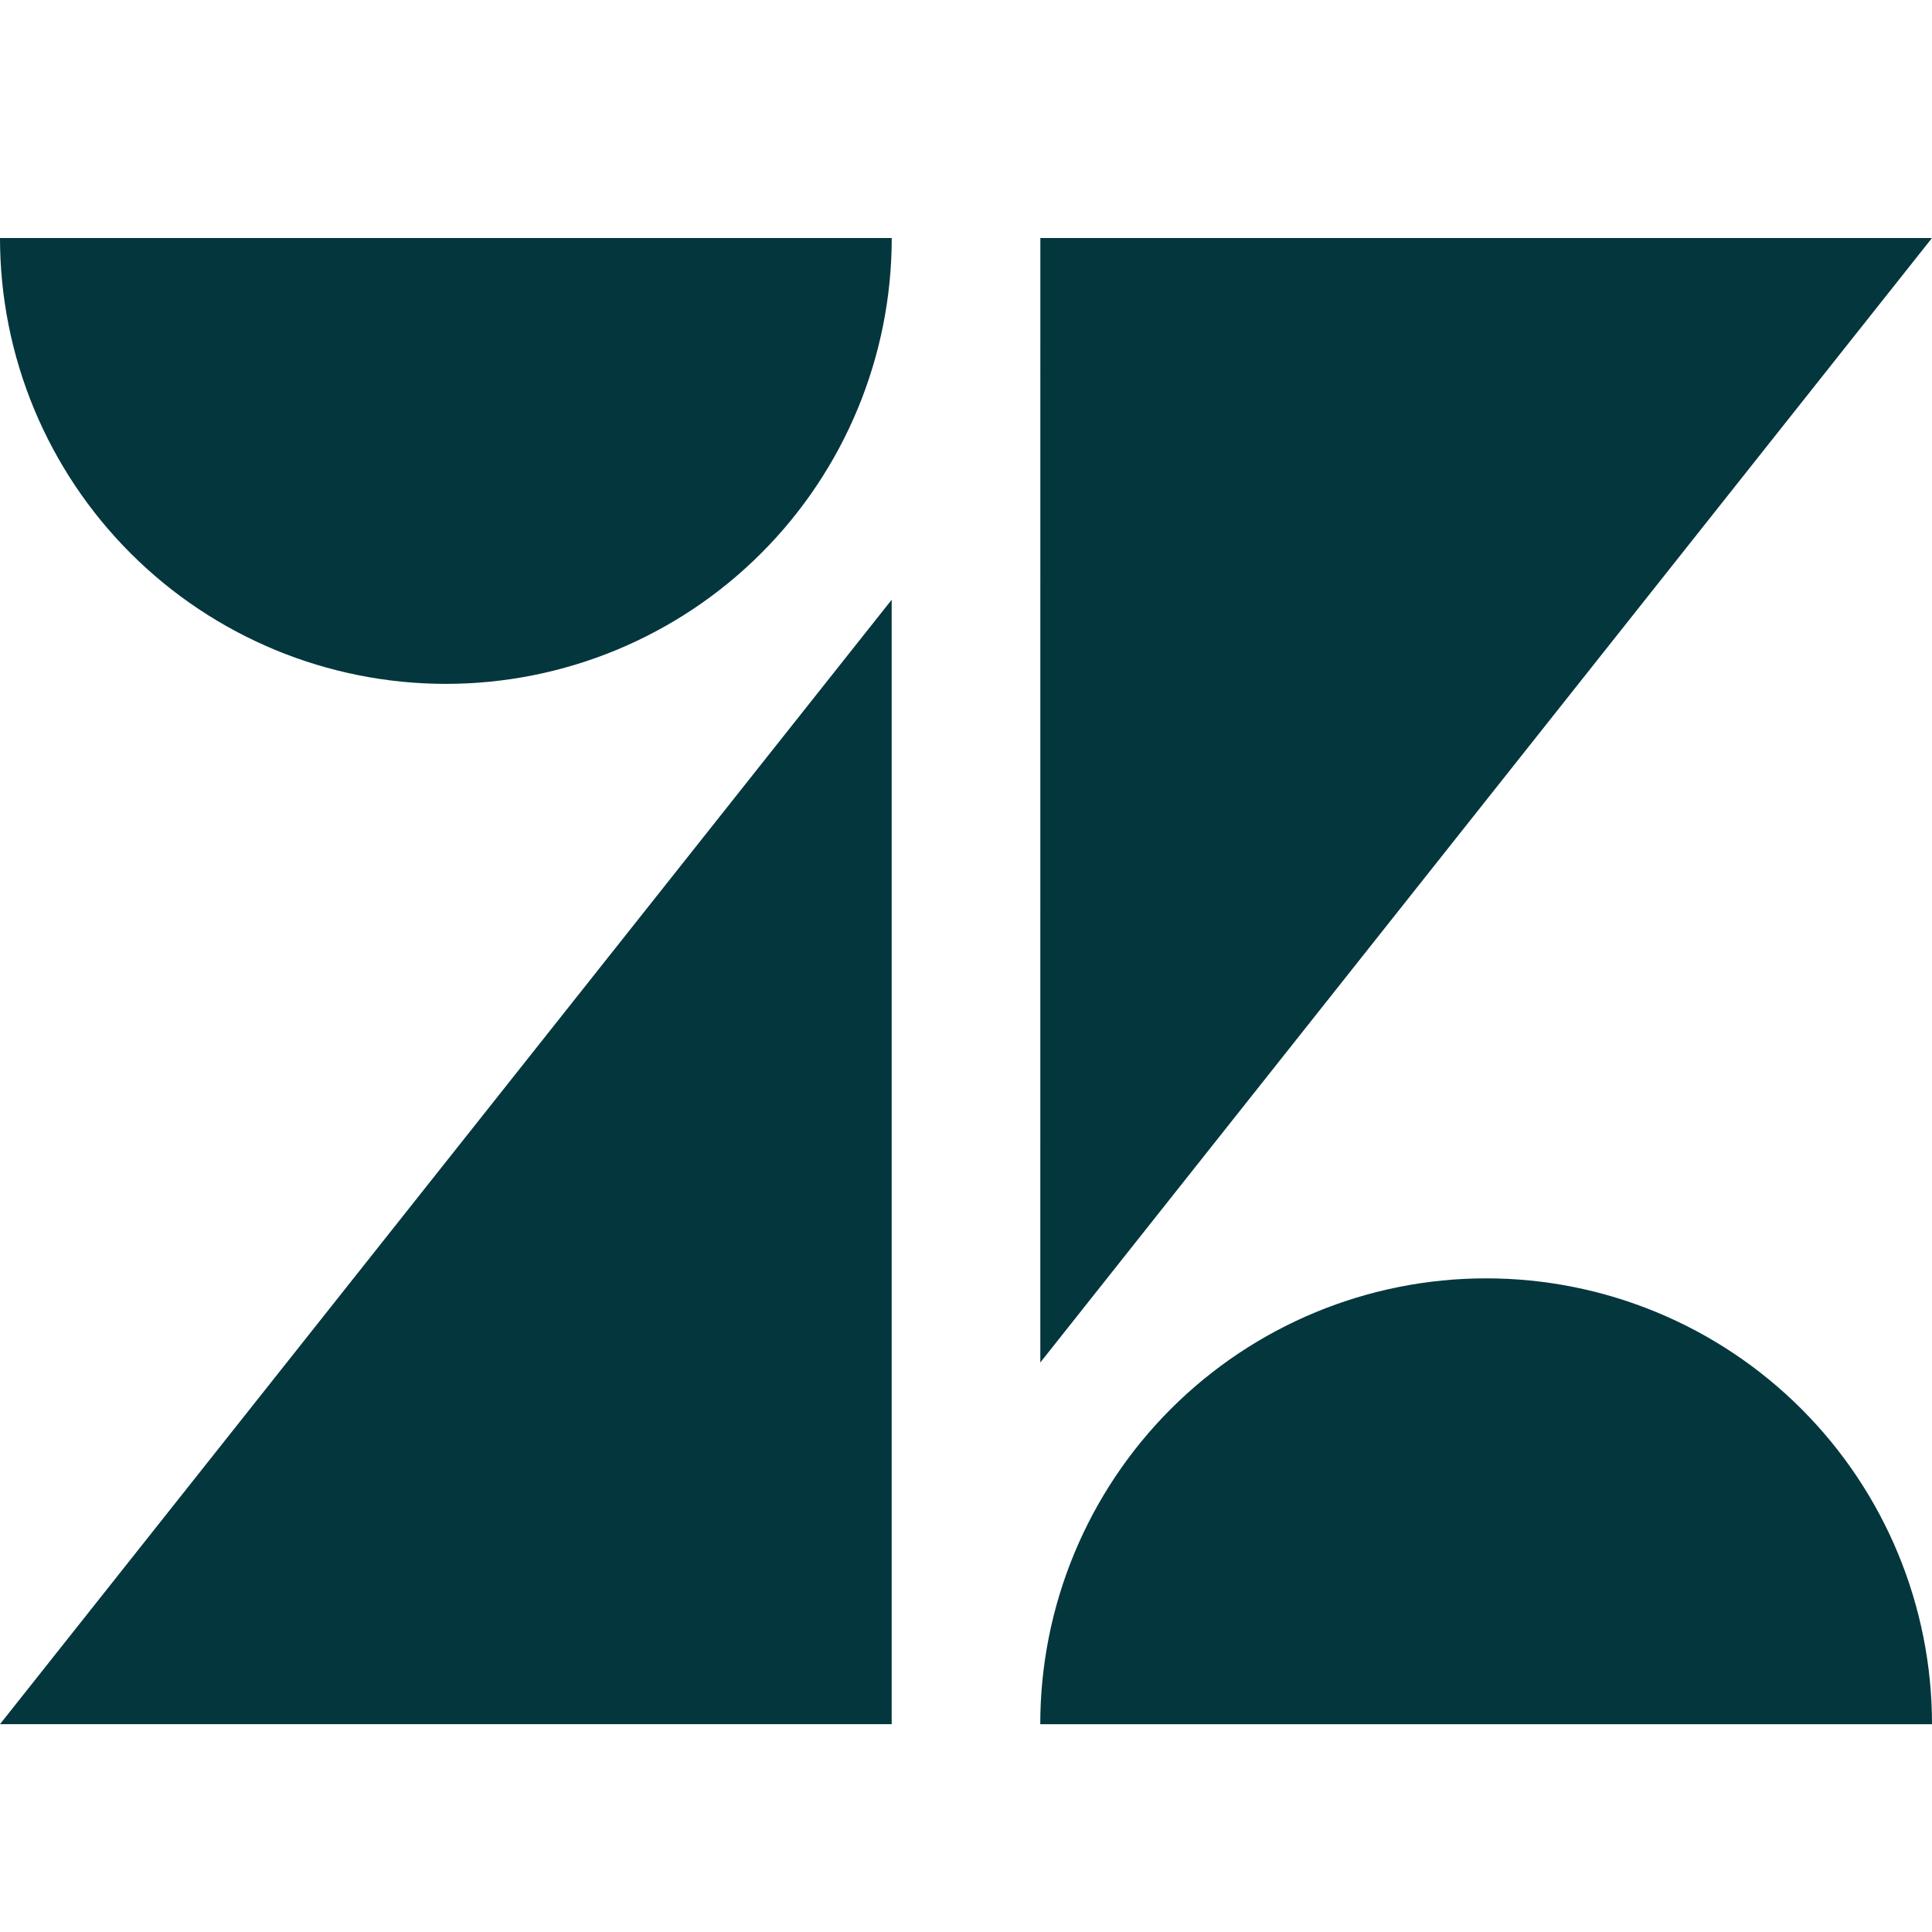 <svg width="64" height="64" viewBox="0 0 64 64" fill="none" xmlns="http://www.w3.org/2000/svg">
<path d="M29.538 57.115H0L29.538 19.867V57.115ZM14.77 22.654C18.687 22.654 22.444 21.098 25.214 18.328C27.984 15.558 29.54 11.801 29.54 7.884H0C0 11.801 1.556 15.558 4.326 18.328C7.096 21.098 10.853 22.654 14.77 22.654ZM34.463 7.884H64L34.462 45.134L34.463 7.884ZM49.23 42.347C45.313 42.347 41.556 43.903 38.786 46.673C36.016 49.443 34.46 53.2 34.46 57.117H64C64 53.2 62.444 49.443 59.674 46.673C56.904 43.903 53.147 42.347 49.23 42.347Z" fill="#04363D"/>
</svg>
